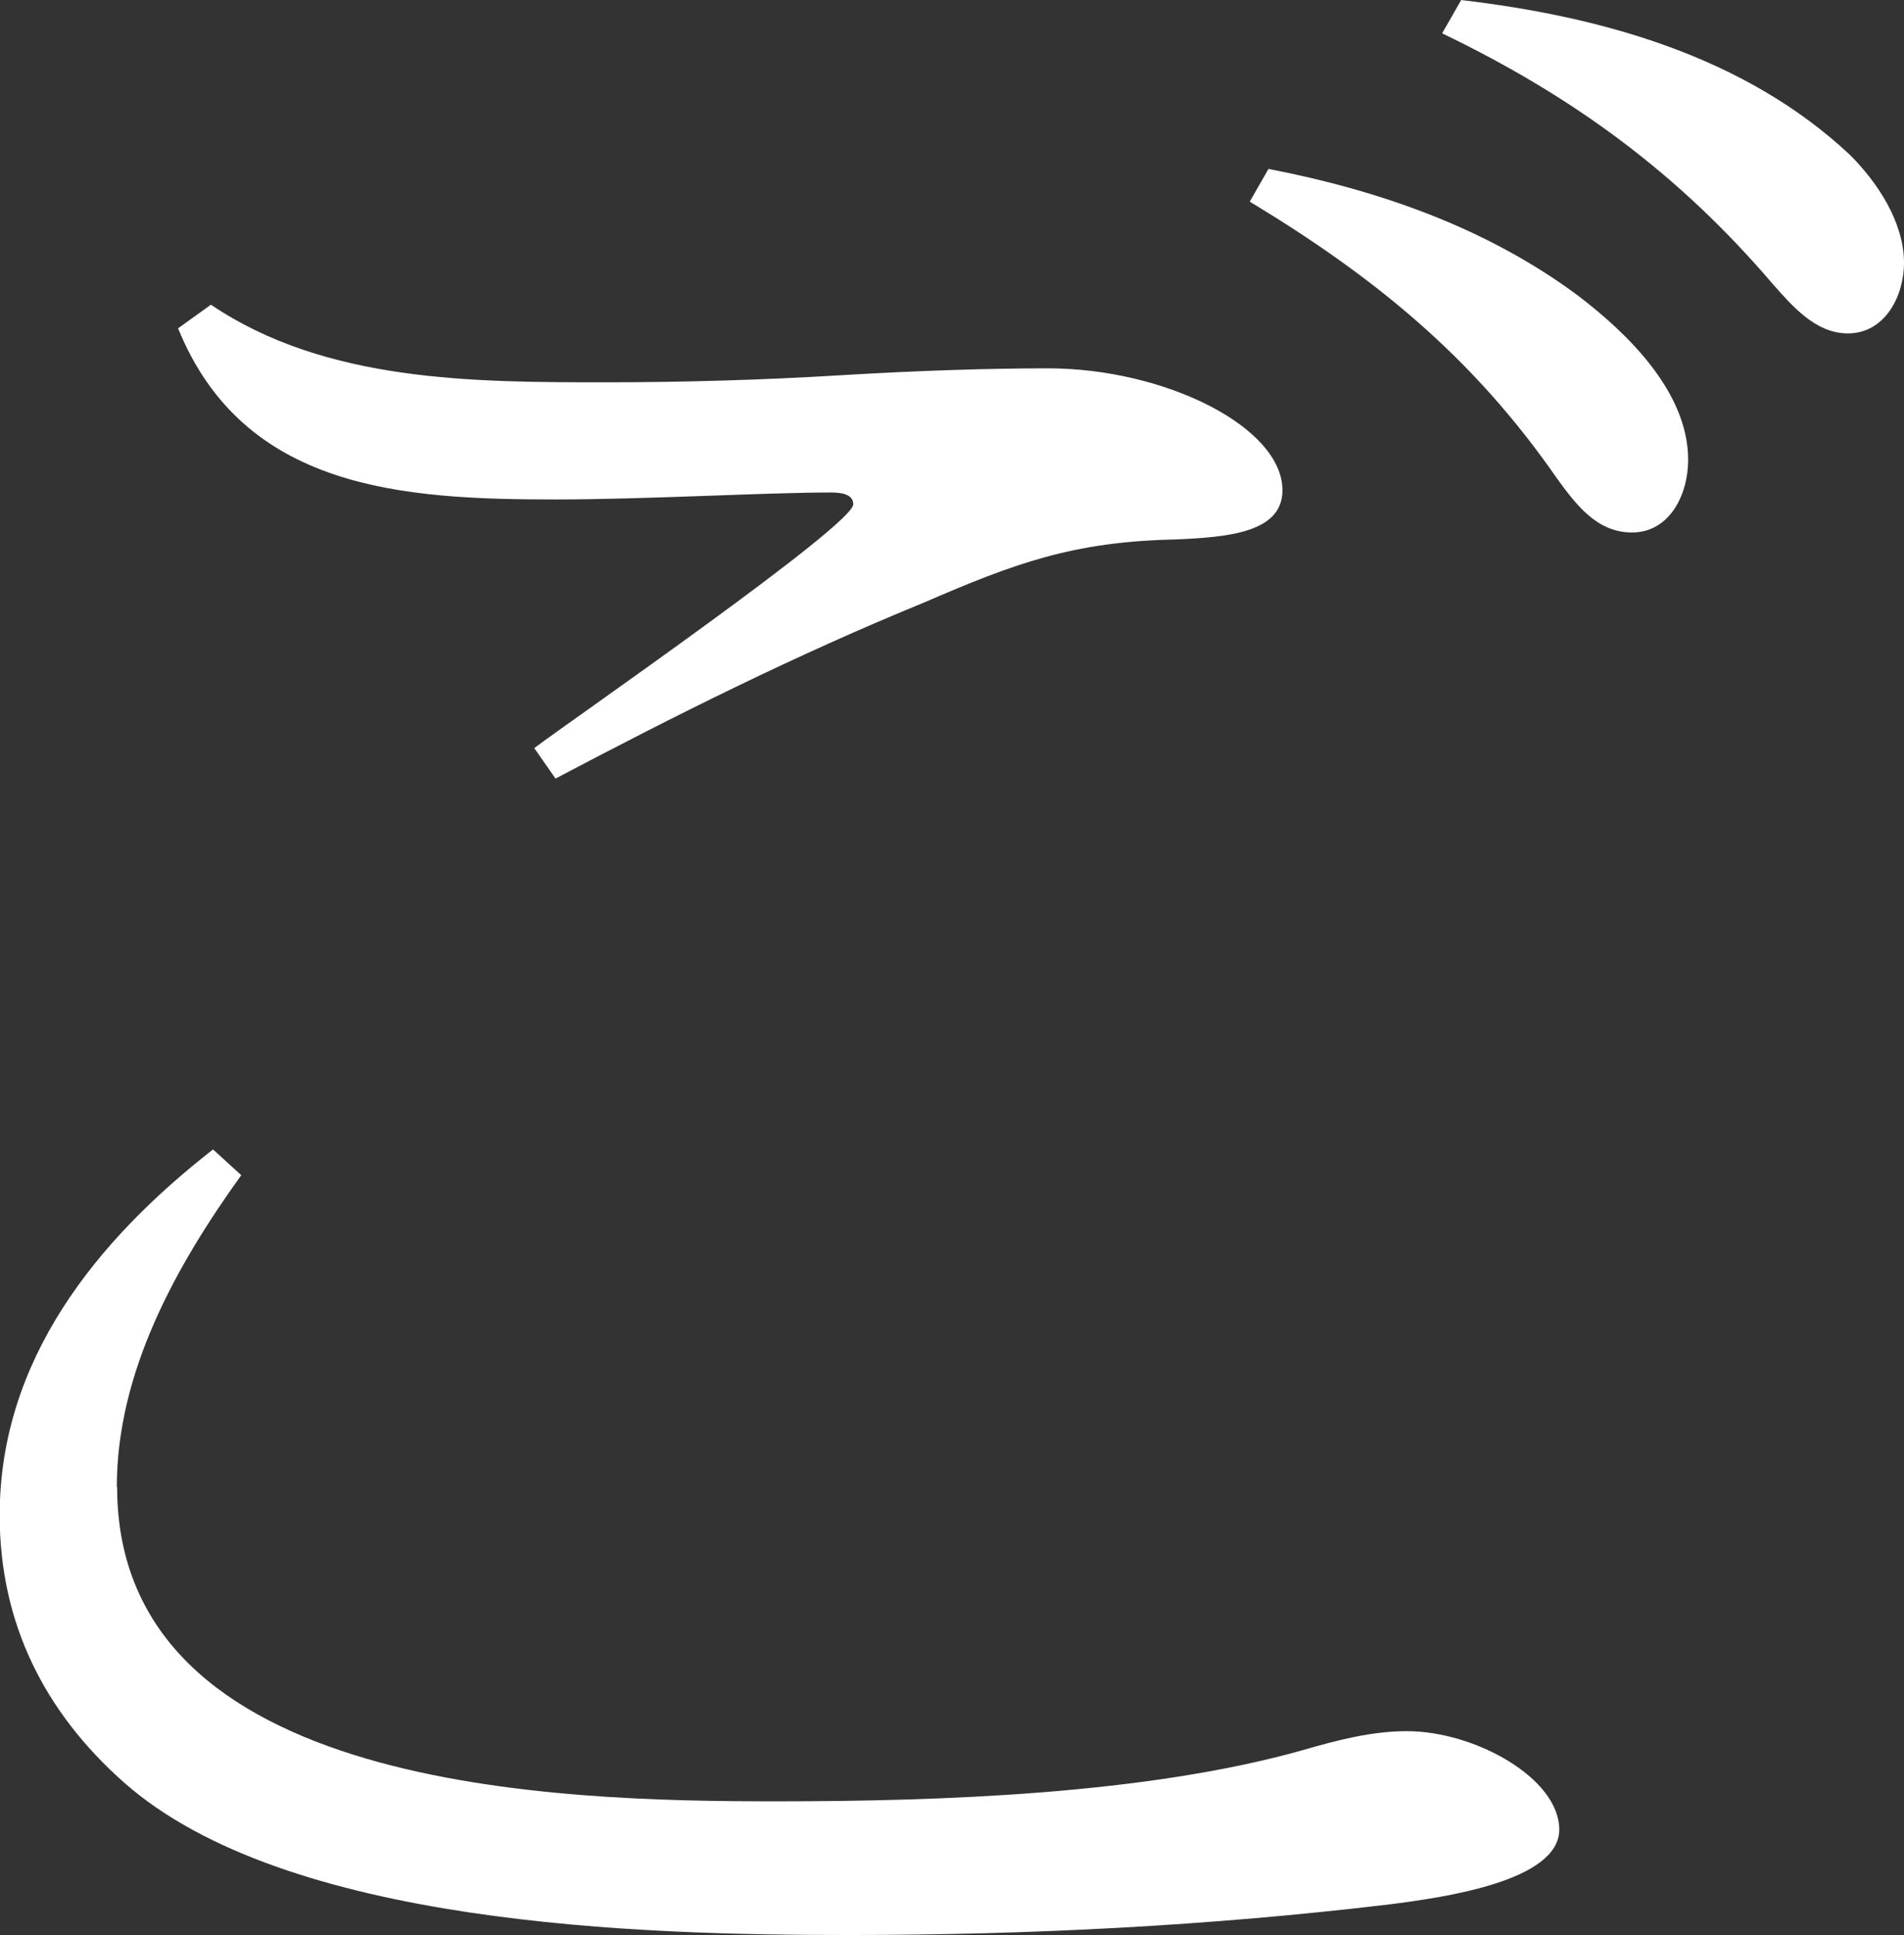 <?xml version="1.0" encoding="UTF-8"?>
<svg id="_テキスト" data-name="テキスト" xmlns="http://www.w3.org/2000/svg" viewBox="0 0 59.98 60.94">
  <rect x="0" y="0" width="59.98" height="60.94" fill="#333333" stroke="none"/>
  <defs>
    <style>
      .cls-1 {
        fill: #fff;
        stroke-width: 0px;
      }
    </style>
  </defs>
  <path class="cls-1" d="m3.69,46.83c0,9.6,13.96,9.9,20.76,9.9,5.17,0,11.67-.22,16.62-1.62,1.03-.3,2.14-.59,3.25-.59,2.14,0,4.8,1.48,4.8,3.1s-3.62,2.14-5.39,2.36c-5.61.67-11.3.96-16.99.96-6.57,0-17.73-.3-22.83-4.8-2.51-2.22-3.92-5.02-3.92-8.42,0-4.88,3.03-8.64,6.72-11.52l.89.81c-2.07,2.88-3.92,6.21-3.92,9.82ZM6.65,9.6c3.62,2.44,8.27,2.44,12.48,2.44,2.29,0,4.88-.07,7.31-.22,2.51-.15,4.73-.22,6.57-.22,3.69,0,7.39,1.85,7.39,3.84,0,1.33-1.7,1.48-3.4,1.55-3.18.07-5.02.74-7.9,1.99-3.99,1.63-7.83,3.55-11.6,5.54l-.67-.96c1.18-.89,10.05-7.02,10.05-7.68,0-.37-.52-.37-.74-.37-1.99,0-5.83.22-8.64.22-4.8,0-9.82-.3-11.89-5.39l1.03-.74Zm33.31-4.28c3.47.67,6.87,1.85,9.75,3.99,1.55,1.18,3.47,3.03,3.47,5.17,0,1.11-.59,2.29-1.77,2.29-1.11,0-1.77-.89-2.36-1.7-2.66-3.84-5.76-6.35-9.68-8.72l.59-1.03Zm6.06-5.32c4.43.52,8.94,1.77,12.26,4.88.89.89,1.7,2.14,1.7,3.4,0,1.03-.59,2.22-1.77,2.22-1.03,0-1.77-.89-2.36-1.55-2.96-3.47-6.28-5.91-10.42-7.9l.59-1.03Z"/>
</svg>